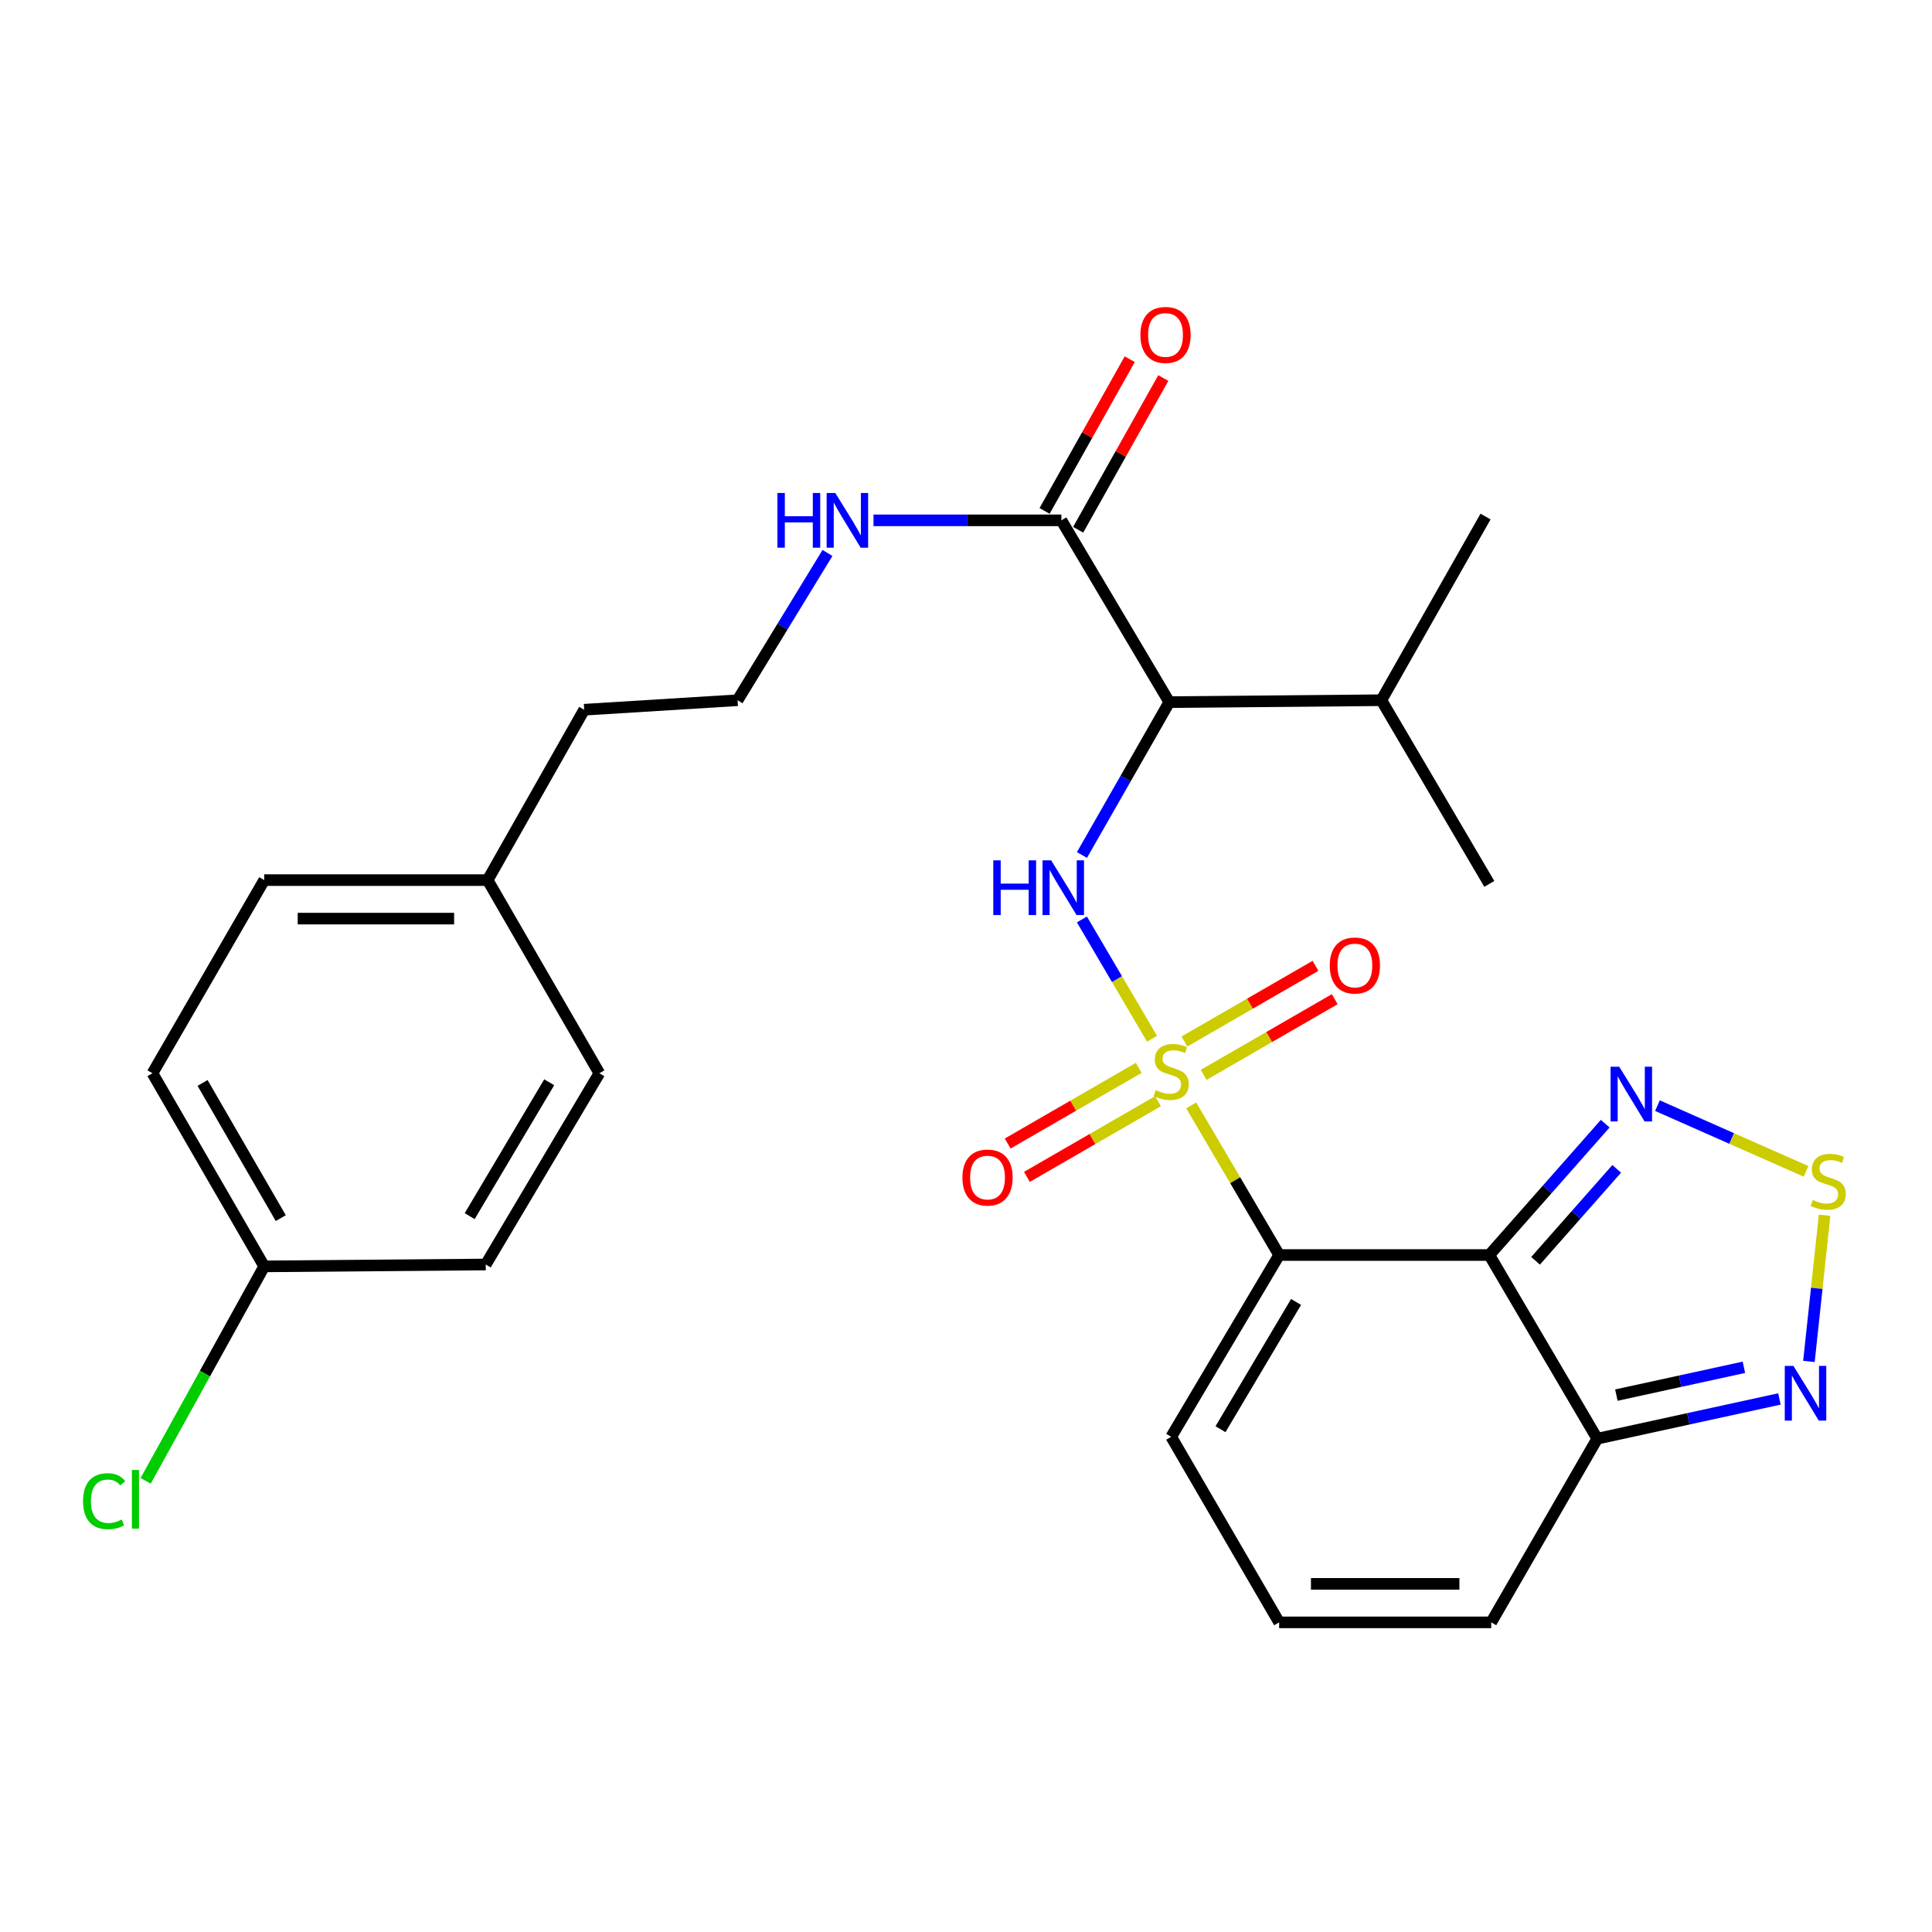 <?xml version='1.0' encoding='iso-8859-1'?>
<svg version='1.1' baseProfile='full'
              xmlns='http://www.w3.org/2000/svg'
                      xmlns:rdkit='http://www.rdkit.org/xml'
                      xmlns:xlink='http://www.w3.org/1999/xlink'
                  xml:space='preserve'
width='1000px' height='1000px' viewBox='0 0 1000 1000'>
<!-- END OF HEADER -->
<rect style='opacity:1.0;fill:#FFFFFF;stroke:none' width='1000' height='1000' x='0' y='0'> </rect>
<path class='bond-0' d='M 616.578,572.167 L 639.331,610.882' style='fill:none;fill-rule:evenodd;stroke:#CCCC00;stroke-width:6px;stroke-linecap:butt;stroke-linejoin:miter;stroke-opacity:1' />
<path class='bond-0' d='M 639.331,610.882 L 662.084,649.598' style='fill:none;fill-rule:evenodd;stroke:#000000;stroke-width:6px;stroke-linecap:butt;stroke-linejoin:miter;stroke-opacity:1' />
<path class='bond-2' d='M 596.293,537.653 L 578.145,506.777' style='fill:none;fill-rule:evenodd;stroke:#CCCC00;stroke-width:6px;stroke-linecap:butt;stroke-linejoin:miter;stroke-opacity:1' />
<path class='bond-2' d='M 578.145,506.777 L 559.997,475.9' style='fill:none;fill-rule:evenodd;stroke:#0000FF;stroke-width:6px;stroke-linecap:butt;stroke-linejoin:miter;stroke-opacity:1' />
<path class='bond-9' d='M 589.406,552.726 L 555.486,572.31' style='fill:none;fill-rule:evenodd;stroke:#CCCC00;stroke-width:6px;stroke-linecap:butt;stroke-linejoin:miter;stroke-opacity:1' />
<path class='bond-9' d='M 555.486,572.31 L 521.565,591.893' style='fill:none;fill-rule:evenodd;stroke:#FF0000;stroke-width:6px;stroke-linecap:butt;stroke-linejoin:miter;stroke-opacity:1' />
<path class='bond-9' d='M 599.371,569.987 L 565.451,589.57' style='fill:none;fill-rule:evenodd;stroke:#CCCC00;stroke-width:6px;stroke-linecap:butt;stroke-linejoin:miter;stroke-opacity:1' />
<path class='bond-9' d='M 565.451,589.57 L 531.53,609.153' style='fill:none;fill-rule:evenodd;stroke:#FF0000;stroke-width:6px;stroke-linecap:butt;stroke-linejoin:miter;stroke-opacity:1' />
<path class='bond-10' d='M 623.019,556.335 L 656.939,536.756' style='fill:none;fill-rule:evenodd;stroke:#CCCC00;stroke-width:6px;stroke-linecap:butt;stroke-linejoin:miter;stroke-opacity:1' />
<path class='bond-10' d='M 656.939,536.756 L 690.859,517.176' style='fill:none;fill-rule:evenodd;stroke:#FF0000;stroke-width:6px;stroke-linecap:butt;stroke-linejoin:miter;stroke-opacity:1' />
<path class='bond-10' d='M 613.055,539.074 L 646.976,519.495' style='fill:none;fill-rule:evenodd;stroke:#CCCC00;stroke-width:6px;stroke-linecap:butt;stroke-linejoin:miter;stroke-opacity:1' />
<path class='bond-10' d='M 646.976,519.495 L 680.896,499.915' style='fill:none;fill-rule:evenodd;stroke:#FF0000;stroke-width:6px;stroke-linecap:butt;stroke-linejoin:miter;stroke-opacity:1' />
<path class='bond-1' d='M 662.084,649.598 L 770.86,649.598' style='fill:none;fill-rule:evenodd;stroke:#000000;stroke-width:6px;stroke-linecap:butt;stroke-linejoin:miter;stroke-opacity:1' />
<path class='bond-11' d='M 662.084,649.598 L 606.213,743.691' style='fill:none;fill-rule:evenodd;stroke:#000000;stroke-width:6px;stroke-linecap:butt;stroke-linejoin:miter;stroke-opacity:1' />
<path class='bond-11' d='M 670.84,673.887 L 631.73,739.753' style='fill:none;fill-rule:evenodd;stroke:#000000;stroke-width:6px;stroke-linecap:butt;stroke-linejoin:miter;stroke-opacity:1' />
<path class='bond-4' d='M 770.86,649.598 L 800.856,615.607' style='fill:none;fill-rule:evenodd;stroke:#000000;stroke-width:6px;stroke-linecap:butt;stroke-linejoin:miter;stroke-opacity:1' />
<path class='bond-4' d='M 800.856,615.607 L 830.852,581.617' style='fill:none;fill-rule:evenodd;stroke:#0000FF;stroke-width:6px;stroke-linecap:butt;stroke-linejoin:miter;stroke-opacity:1' />
<path class='bond-4' d='M 794.802,652.588 L 815.799,628.795' style='fill:none;fill-rule:evenodd;stroke:#000000;stroke-width:6px;stroke-linecap:butt;stroke-linejoin:miter;stroke-opacity:1' />
<path class='bond-4' d='M 815.799,628.795 L 836.797,605.002' style='fill:none;fill-rule:evenodd;stroke:#0000FF;stroke-width:6px;stroke-linecap:butt;stroke-linejoin:miter;stroke-opacity:1' />
<path class='bond-6' d='M 770.86,649.598 L 826.731,744.666' style='fill:none;fill-rule:evenodd;stroke:#000000;stroke-width:6px;stroke-linecap:butt;stroke-linejoin:miter;stroke-opacity:1' />
<path class='bond-3' d='M 560.013,442.547 L 582.62,402.984' style='fill:none;fill-rule:evenodd;stroke:#0000FF;stroke-width:6px;stroke-linecap:butt;stroke-linejoin:miter;stroke-opacity:1' />
<path class='bond-3' d='M 582.62,402.984 L 605.227,363.42' style='fill:none;fill-rule:evenodd;stroke:#000000;stroke-width:6px;stroke-linecap:butt;stroke-linejoin:miter;stroke-opacity:1' />
<path class='bond-8' d='M 605.227,363.42 L 549.367,269.326' style='fill:none;fill-rule:evenodd;stroke:#000000;stroke-width:6px;stroke-linecap:butt;stroke-linejoin:miter;stroke-opacity:1' />
<path class='bond-16' d='M 605.227,363.42 L 714.988,362.434' style='fill:none;fill-rule:evenodd;stroke:#000000;stroke-width:6px;stroke-linecap:butt;stroke-linejoin:miter;stroke-opacity:1' />
<path class='bond-5' d='M 857.896,572.282 L 896.345,589.287' style='fill:none;fill-rule:evenodd;stroke:#0000FF;stroke-width:6px;stroke-linecap:butt;stroke-linejoin:miter;stroke-opacity:1' />
<path class='bond-5' d='M 896.345,589.287 L 934.795,606.291' style='fill:none;fill-rule:evenodd;stroke:#CCCC00;stroke-width:6px;stroke-linecap:butt;stroke-linejoin:miter;stroke-opacity:1' />
<path class='bond-29' d='M 944.402,629.016 L 940.35,666.844' style='fill:none;fill-rule:evenodd;stroke:#CCCC00;stroke-width:6px;stroke-linecap:butt;stroke-linejoin:miter;stroke-opacity:1' />
<path class='bond-29' d='M 940.35,666.844 L 936.297,704.671' style='fill:none;fill-rule:evenodd;stroke:#0000FF;stroke-width:6px;stroke-linecap:butt;stroke-linejoin:miter;stroke-opacity:1' />
<path class='bond-7' d='M 826.731,744.666 L 873.883,734.379' style='fill:none;fill-rule:evenodd;stroke:#000000;stroke-width:6px;stroke-linecap:butt;stroke-linejoin:miter;stroke-opacity:1' />
<path class='bond-7' d='M 873.883,734.379 L 921.034,724.093' style='fill:none;fill-rule:evenodd;stroke:#0000FF;stroke-width:6px;stroke-linecap:butt;stroke-linejoin:miter;stroke-opacity:1' />
<path class='bond-7' d='M 836.629,722.107 L 869.635,714.907' style='fill:none;fill-rule:evenodd;stroke:#000000;stroke-width:6px;stroke-linecap:butt;stroke-linejoin:miter;stroke-opacity:1' />
<path class='bond-7' d='M 869.635,714.907 L 902.64,707.706' style='fill:none;fill-rule:evenodd;stroke:#0000FF;stroke-width:6px;stroke-linecap:butt;stroke-linejoin:miter;stroke-opacity:1' />
<path class='bond-28' d='M 826.731,744.666 L 771.845,839.733' style='fill:none;fill-rule:evenodd;stroke:#000000;stroke-width:6px;stroke-linecap:butt;stroke-linejoin:miter;stroke-opacity:1' />
<path class='bond-14' d='M 558.057,274.203 L 580.093,234.939' style='fill:none;fill-rule:evenodd;stroke:#000000;stroke-width:6px;stroke-linecap:butt;stroke-linejoin:miter;stroke-opacity:1' />
<path class='bond-14' d='M 580.093,234.939 L 602.129,195.675' style='fill:none;fill-rule:evenodd;stroke:#FF0000;stroke-width:6px;stroke-linecap:butt;stroke-linejoin:miter;stroke-opacity:1' />
<path class='bond-14' d='M 540.677,264.449 L 562.713,225.185' style='fill:none;fill-rule:evenodd;stroke:#000000;stroke-width:6px;stroke-linecap:butt;stroke-linejoin:miter;stroke-opacity:1' />
<path class='bond-14' d='M 562.713,225.185 L 584.749,185.92' style='fill:none;fill-rule:evenodd;stroke:#FF0000;stroke-width:6px;stroke-linecap:butt;stroke-linejoin:miter;stroke-opacity:1' />
<path class='bond-15' d='M 549.367,269.326 L 500.743,269.326' style='fill:none;fill-rule:evenodd;stroke:#000000;stroke-width:6px;stroke-linecap:butt;stroke-linejoin:miter;stroke-opacity:1' />
<path class='bond-15' d='M 500.743,269.326 L 452.118,269.326' style='fill:none;fill-rule:evenodd;stroke:#0000FF;stroke-width:6px;stroke-linecap:butt;stroke-linejoin:miter;stroke-opacity:1' />
<path class='bond-12' d='M 606.213,743.691 L 662.084,839.733' style='fill:none;fill-rule:evenodd;stroke:#000000;stroke-width:6px;stroke-linecap:butt;stroke-linejoin:miter;stroke-opacity:1' />
<path class='bond-13' d='M 662.084,839.733 L 771.845,839.733' style='fill:none;fill-rule:evenodd;stroke:#000000;stroke-width:6px;stroke-linecap:butt;stroke-linejoin:miter;stroke-opacity:1' />
<path class='bond-13' d='M 678.548,819.803 L 755.381,819.803' style='fill:none;fill-rule:evenodd;stroke:#000000;stroke-width:6px;stroke-linecap:butt;stroke-linejoin:miter;stroke-opacity:1' />
<path class='bond-24' d='M 428.299,286.214 L 405.031,324.324' style='fill:none;fill-rule:evenodd;stroke:#0000FF;stroke-width:6px;stroke-linecap:butt;stroke-linejoin:miter;stroke-opacity:1' />
<path class='bond-24' d='M 405.031,324.324 L 381.764,362.434' style='fill:none;fill-rule:evenodd;stroke:#000000;stroke-width:6px;stroke-linecap:butt;stroke-linejoin:miter;stroke-opacity:1' />
<path class='bond-26' d='M 714.988,362.434 L 768.911,267.367' style='fill:none;fill-rule:evenodd;stroke:#000000;stroke-width:6px;stroke-linecap:butt;stroke-linejoin:miter;stroke-opacity:1' />
<path class='bond-27' d='M 714.988,362.434 L 770.86,457.502' style='fill:none;fill-rule:evenodd;stroke:#000000;stroke-width:6px;stroke-linecap:butt;stroke-linejoin:miter;stroke-opacity:1' />
<path class='bond-17' d='M 136.753,655.477 L 78.922,555.515' style='fill:none;fill-rule:evenodd;stroke:#000000;stroke-width:6px;stroke-linecap:butt;stroke-linejoin:miter;stroke-opacity:1' />
<path class='bond-17' d='M 145.33,630.502 L 104.848,560.529' style='fill:none;fill-rule:evenodd;stroke:#000000;stroke-width:6px;stroke-linecap:butt;stroke-linejoin:miter;stroke-opacity:1' />
<path class='bond-19' d='M 136.753,655.477 L 106.072,710.977' style='fill:none;fill-rule:evenodd;stroke:#000000;stroke-width:6px;stroke-linecap:butt;stroke-linejoin:miter;stroke-opacity:1' />
<path class='bond-19' d='M 106.072,710.977 L 75.392,766.476' style='fill:none;fill-rule:evenodd;stroke:#00CC00;stroke-width:6px;stroke-linecap:butt;stroke-linejoin:miter;stroke-opacity:1' />
<path class='bond-30' d='M 136.753,655.477 L 251.419,654.503' style='fill:none;fill-rule:evenodd;stroke:#000000;stroke-width:6px;stroke-linecap:butt;stroke-linejoin:miter;stroke-opacity:1' />
<path class='bond-18' d='M 252.393,455.542 L 302.374,367.351' style='fill:none;fill-rule:evenodd;stroke:#000000;stroke-width:6px;stroke-linecap:butt;stroke-linejoin:miter;stroke-opacity:1' />
<path class='bond-22' d='M 252.393,455.542 L 310.225,555.515' style='fill:none;fill-rule:evenodd;stroke:#000000;stroke-width:6px;stroke-linecap:butt;stroke-linejoin:miter;stroke-opacity:1' />
<path class='bond-23' d='M 252.393,455.542 L 136.753,455.542' style='fill:none;fill-rule:evenodd;stroke:#000000;stroke-width:6px;stroke-linecap:butt;stroke-linejoin:miter;stroke-opacity:1' />
<path class='bond-23' d='M 235.047,475.473 L 154.099,475.473' style='fill:none;fill-rule:evenodd;stroke:#000000;stroke-width:6px;stroke-linecap:butt;stroke-linejoin:miter;stroke-opacity:1' />
<path class='bond-20' d='M 78.922,555.515 L 136.753,455.542' style='fill:none;fill-rule:evenodd;stroke:#000000;stroke-width:6px;stroke-linecap:butt;stroke-linejoin:miter;stroke-opacity:1' />
<path class='bond-21' d='M 251.419,654.503 L 310.225,555.515' style='fill:none;fill-rule:evenodd;stroke:#000000;stroke-width:6px;stroke-linecap:butt;stroke-linejoin:miter;stroke-opacity:1' />
<path class='bond-21' d='M 243.105,629.475 L 284.269,560.184' style='fill:none;fill-rule:evenodd;stroke:#000000;stroke-width:6px;stroke-linecap:butt;stroke-linejoin:miter;stroke-opacity:1' />
<path class='bond-25' d='M 381.764,362.434 L 302.374,367.351' style='fill:none;fill-rule:evenodd;stroke:#000000;stroke-width:6px;stroke-linecap:butt;stroke-linejoin:miter;stroke-opacity:1' />
<path  class='atom-0' d='M 598.213 564.25
Q 598.533 564.37, 599.853 564.93
Q 601.173 565.49, 602.613 565.85
Q 604.093 566.17, 605.533 566.17
Q 608.213 566.17, 609.773 564.89
Q 611.333 563.57, 611.333 561.29
Q 611.333 559.73, 610.533 558.77
Q 609.773 557.81, 608.573 557.29
Q 607.373 556.77, 605.373 556.17
Q 602.853 555.41, 601.333 554.69
Q 599.853 553.97, 598.773 552.45
Q 597.733 550.93, 597.733 548.37
Q 597.733 544.81, 600.133 542.61
Q 602.573 540.41, 607.373 540.41
Q 610.653 540.41, 614.373 541.97
L 613.453 545.05
Q 610.053 543.65, 607.493 543.65
Q 604.733 543.65, 603.213 544.81
Q 601.693 545.93, 601.733 547.89
Q 601.733 549.41, 602.493 550.33
Q 603.293 551.25, 604.413 551.77
Q 605.573 552.29, 607.493 552.89
Q 610.053 553.69, 611.573 554.49
Q 613.093 555.29, 614.173 556.93
Q 615.293 558.53, 615.293 561.29
Q 615.293 565.21, 612.653 567.33
Q 610.053 569.41, 605.693 569.41
Q 603.173 569.41, 601.253 568.85
Q 599.373 568.33, 597.133 567.41
L 598.213 564.25
' fill='#CCCC00'/>
<path  class='atom-3' d='M 514.121 445.313
L 517.961 445.313
L 517.961 457.353
L 532.441 457.353
L 532.441 445.313
L 536.281 445.313
L 536.281 473.633
L 532.441 473.633
L 532.441 460.553
L 517.961 460.553
L 517.961 473.633
L 514.121 473.633
L 514.121 445.313
' fill='#0000FF'/>
<path  class='atom-3' d='M 544.081 445.313
L 553.361 460.313
Q 554.281 461.793, 555.761 464.473
Q 557.241 467.153, 557.321 467.313
L 557.321 445.313
L 561.081 445.313
L 561.081 473.633
L 557.201 473.633
L 547.241 457.233
Q 546.081 455.313, 544.841 453.113
Q 543.641 450.913, 543.281 450.233
L 543.281 473.633
L 539.601 473.633
L 539.601 445.313
L 544.081 445.313
' fill='#0000FF'/>
<path  class='atom-5' d='M 838.11 552.14
L 847.39 567.14
Q 848.31 568.62, 849.79 571.3
Q 851.27 573.98, 851.35 574.14
L 851.35 552.14
L 855.11 552.14
L 855.11 580.46
L 851.23 580.46
L 841.27 564.06
Q 840.11 562.14, 838.87 559.94
Q 837.67 557.74, 837.31 557.06
L 837.31 580.46
L 833.63 580.46
L 833.63 552.14
L 838.11 552.14
' fill='#0000FF'/>
<path  class='atom-6' d='M 938.291 621.096
Q 938.611 621.216, 939.931 621.776
Q 941.251 622.336, 942.691 622.696
Q 944.171 623.016, 945.611 623.016
Q 948.291 623.016, 949.851 621.736
Q 951.411 620.416, 951.411 618.136
Q 951.411 616.576, 950.611 615.616
Q 949.851 614.656, 948.651 614.136
Q 947.451 613.616, 945.451 613.016
Q 942.931 612.256, 941.411 611.536
Q 939.931 610.816, 938.851 609.296
Q 937.811 607.776, 937.811 605.216
Q 937.811 601.656, 940.211 599.456
Q 942.651 597.256, 947.451 597.256
Q 950.731 597.256, 954.451 598.816
L 953.531 601.896
Q 950.131 600.496, 947.571 600.496
Q 944.811 600.496, 943.291 601.656
Q 941.771 602.776, 941.811 604.736
Q 941.811 606.256, 942.571 607.176
Q 943.371 608.096, 944.491 608.616
Q 945.651 609.136, 947.571 609.736
Q 950.131 610.536, 951.651 611.336
Q 953.171 612.136, 954.251 613.776
Q 955.371 615.376, 955.371 618.136
Q 955.371 622.056, 952.731 624.176
Q 950.131 626.256, 945.771 626.256
Q 943.251 626.256, 941.331 625.696
Q 939.451 625.176, 937.211 624.256
L 938.291 621.096
' fill='#CCCC00'/>
<path  class='atom-8' d='M 928.272 706.988
L 937.552 721.988
Q 938.472 723.468, 939.952 726.148
Q 941.432 728.828, 941.512 728.988
L 941.512 706.988
L 945.272 706.988
L 945.272 735.308
L 941.392 735.308
L 931.432 718.908
Q 930.272 716.988, 929.032 714.788
Q 927.832 712.588, 927.472 711.908
L 927.472 735.308
L 923.792 735.308
L 923.792 706.988
L 928.272 706.988
' fill='#0000FF'/>
<path  class='atom-10' d='M 498.145 609.496
Q 498.145 602.696, 501.505 598.896
Q 504.865 595.096, 511.145 595.096
Q 517.425 595.096, 520.785 598.896
Q 524.145 602.696, 524.145 609.496
Q 524.145 616.376, 520.745 620.296
Q 517.345 624.176, 511.145 624.176
Q 504.905 624.176, 501.505 620.296
Q 498.145 616.416, 498.145 609.496
M 511.145 620.976
Q 515.465 620.976, 517.785 618.096
Q 520.145 615.176, 520.145 609.496
Q 520.145 603.936, 517.785 601.136
Q 515.465 598.296, 511.145 598.296
Q 506.825 598.296, 504.465 601.096
Q 502.145 603.896, 502.145 609.496
Q 502.145 615.216, 504.465 618.096
Q 506.825 620.976, 511.145 620.976
' fill='#FF0000'/>
<path  class='atom-11' d='M 688.281 499.735
Q 688.281 492.935, 691.641 489.135
Q 695.001 485.335, 701.281 485.335
Q 707.561 485.335, 710.921 489.135
Q 714.281 492.935, 714.281 499.735
Q 714.281 506.615, 710.881 510.535
Q 707.481 514.415, 701.281 514.415
Q 695.041 514.415, 691.641 510.535
Q 688.281 506.655, 688.281 499.735
M 701.281 511.215
Q 705.601 511.215, 707.921 508.335
Q 710.281 505.415, 710.281 499.735
Q 710.281 494.175, 707.921 491.375
Q 705.601 488.535, 701.281 488.535
Q 696.961 488.535, 694.601 491.335
Q 692.281 494.135, 692.281 499.735
Q 692.281 505.455, 694.601 508.335
Q 696.961 511.215, 701.281 511.215
' fill='#FF0000'/>
<path  class='atom-15' d='M 590.267 173.364
Q 590.267 166.564, 593.627 162.764
Q 596.987 158.964, 603.267 158.964
Q 609.547 158.964, 612.907 162.764
Q 616.267 166.564, 616.267 173.364
Q 616.267 180.244, 612.867 184.164
Q 609.467 188.044, 603.267 188.044
Q 597.027 188.044, 593.627 184.164
Q 590.267 180.284, 590.267 173.364
M 603.267 184.844
Q 607.587 184.844, 609.907 181.964
Q 612.267 179.044, 612.267 173.364
Q 612.267 167.804, 609.907 165.004
Q 607.587 162.164, 603.267 162.164
Q 598.947 162.164, 596.587 164.964
Q 594.267 167.764, 594.267 173.364
Q 594.267 179.084, 596.587 181.964
Q 598.947 184.844, 603.267 184.844
' fill='#FF0000'/>
<path  class='atom-16' d='M 402.389 255.166
L 406.229 255.166
L 406.229 267.206
L 420.709 267.206
L 420.709 255.166
L 424.549 255.166
L 424.549 283.486
L 420.709 283.486
L 420.709 270.406
L 406.229 270.406
L 406.229 283.486
L 402.389 283.486
L 402.389 255.166
' fill='#0000FF'/>
<path  class='atom-16' d='M 432.349 255.166
L 441.629 270.166
Q 442.549 271.646, 444.029 274.326
Q 445.509 277.006, 445.589 277.166
L 445.589 255.166
L 449.349 255.166
L 449.349 283.486
L 445.469 283.486
L 435.509 267.086
Q 434.349 265.166, 433.109 262.966
Q 431.909 260.766, 431.549 260.086
L 431.549 283.486
L 427.869 283.486
L 427.869 255.166
L 432.349 255.166
' fill='#0000FF'/>
<path  class='atom-20' d='M 42.988 777.014
Q 42.988 769.974, 46.268 766.294
Q 49.588 762.574, 55.868 762.574
Q 61.708 762.574, 64.828 766.694
L 62.188 768.854
Q 59.908 765.854, 55.868 765.854
Q 51.588 765.854, 49.308 768.734
Q 47.068 771.574, 47.068 777.014
Q 47.068 782.614, 49.388 785.494
Q 51.748 788.374, 56.308 788.374
Q 59.428 788.374, 63.068 786.494
L 64.188 789.494
Q 62.708 790.454, 60.468 791.014
Q 58.228 791.574, 55.748 791.574
Q 49.588 791.574, 46.268 787.814
Q 42.988 784.054, 42.988 777.014
' fill='#00CC00'/>
<path  class='atom-20' d='M 68.268 760.854
L 71.948 760.854
L 71.948 791.214
L 68.268 791.214
L 68.268 760.854
' fill='#00CC00'/>
</svg>

